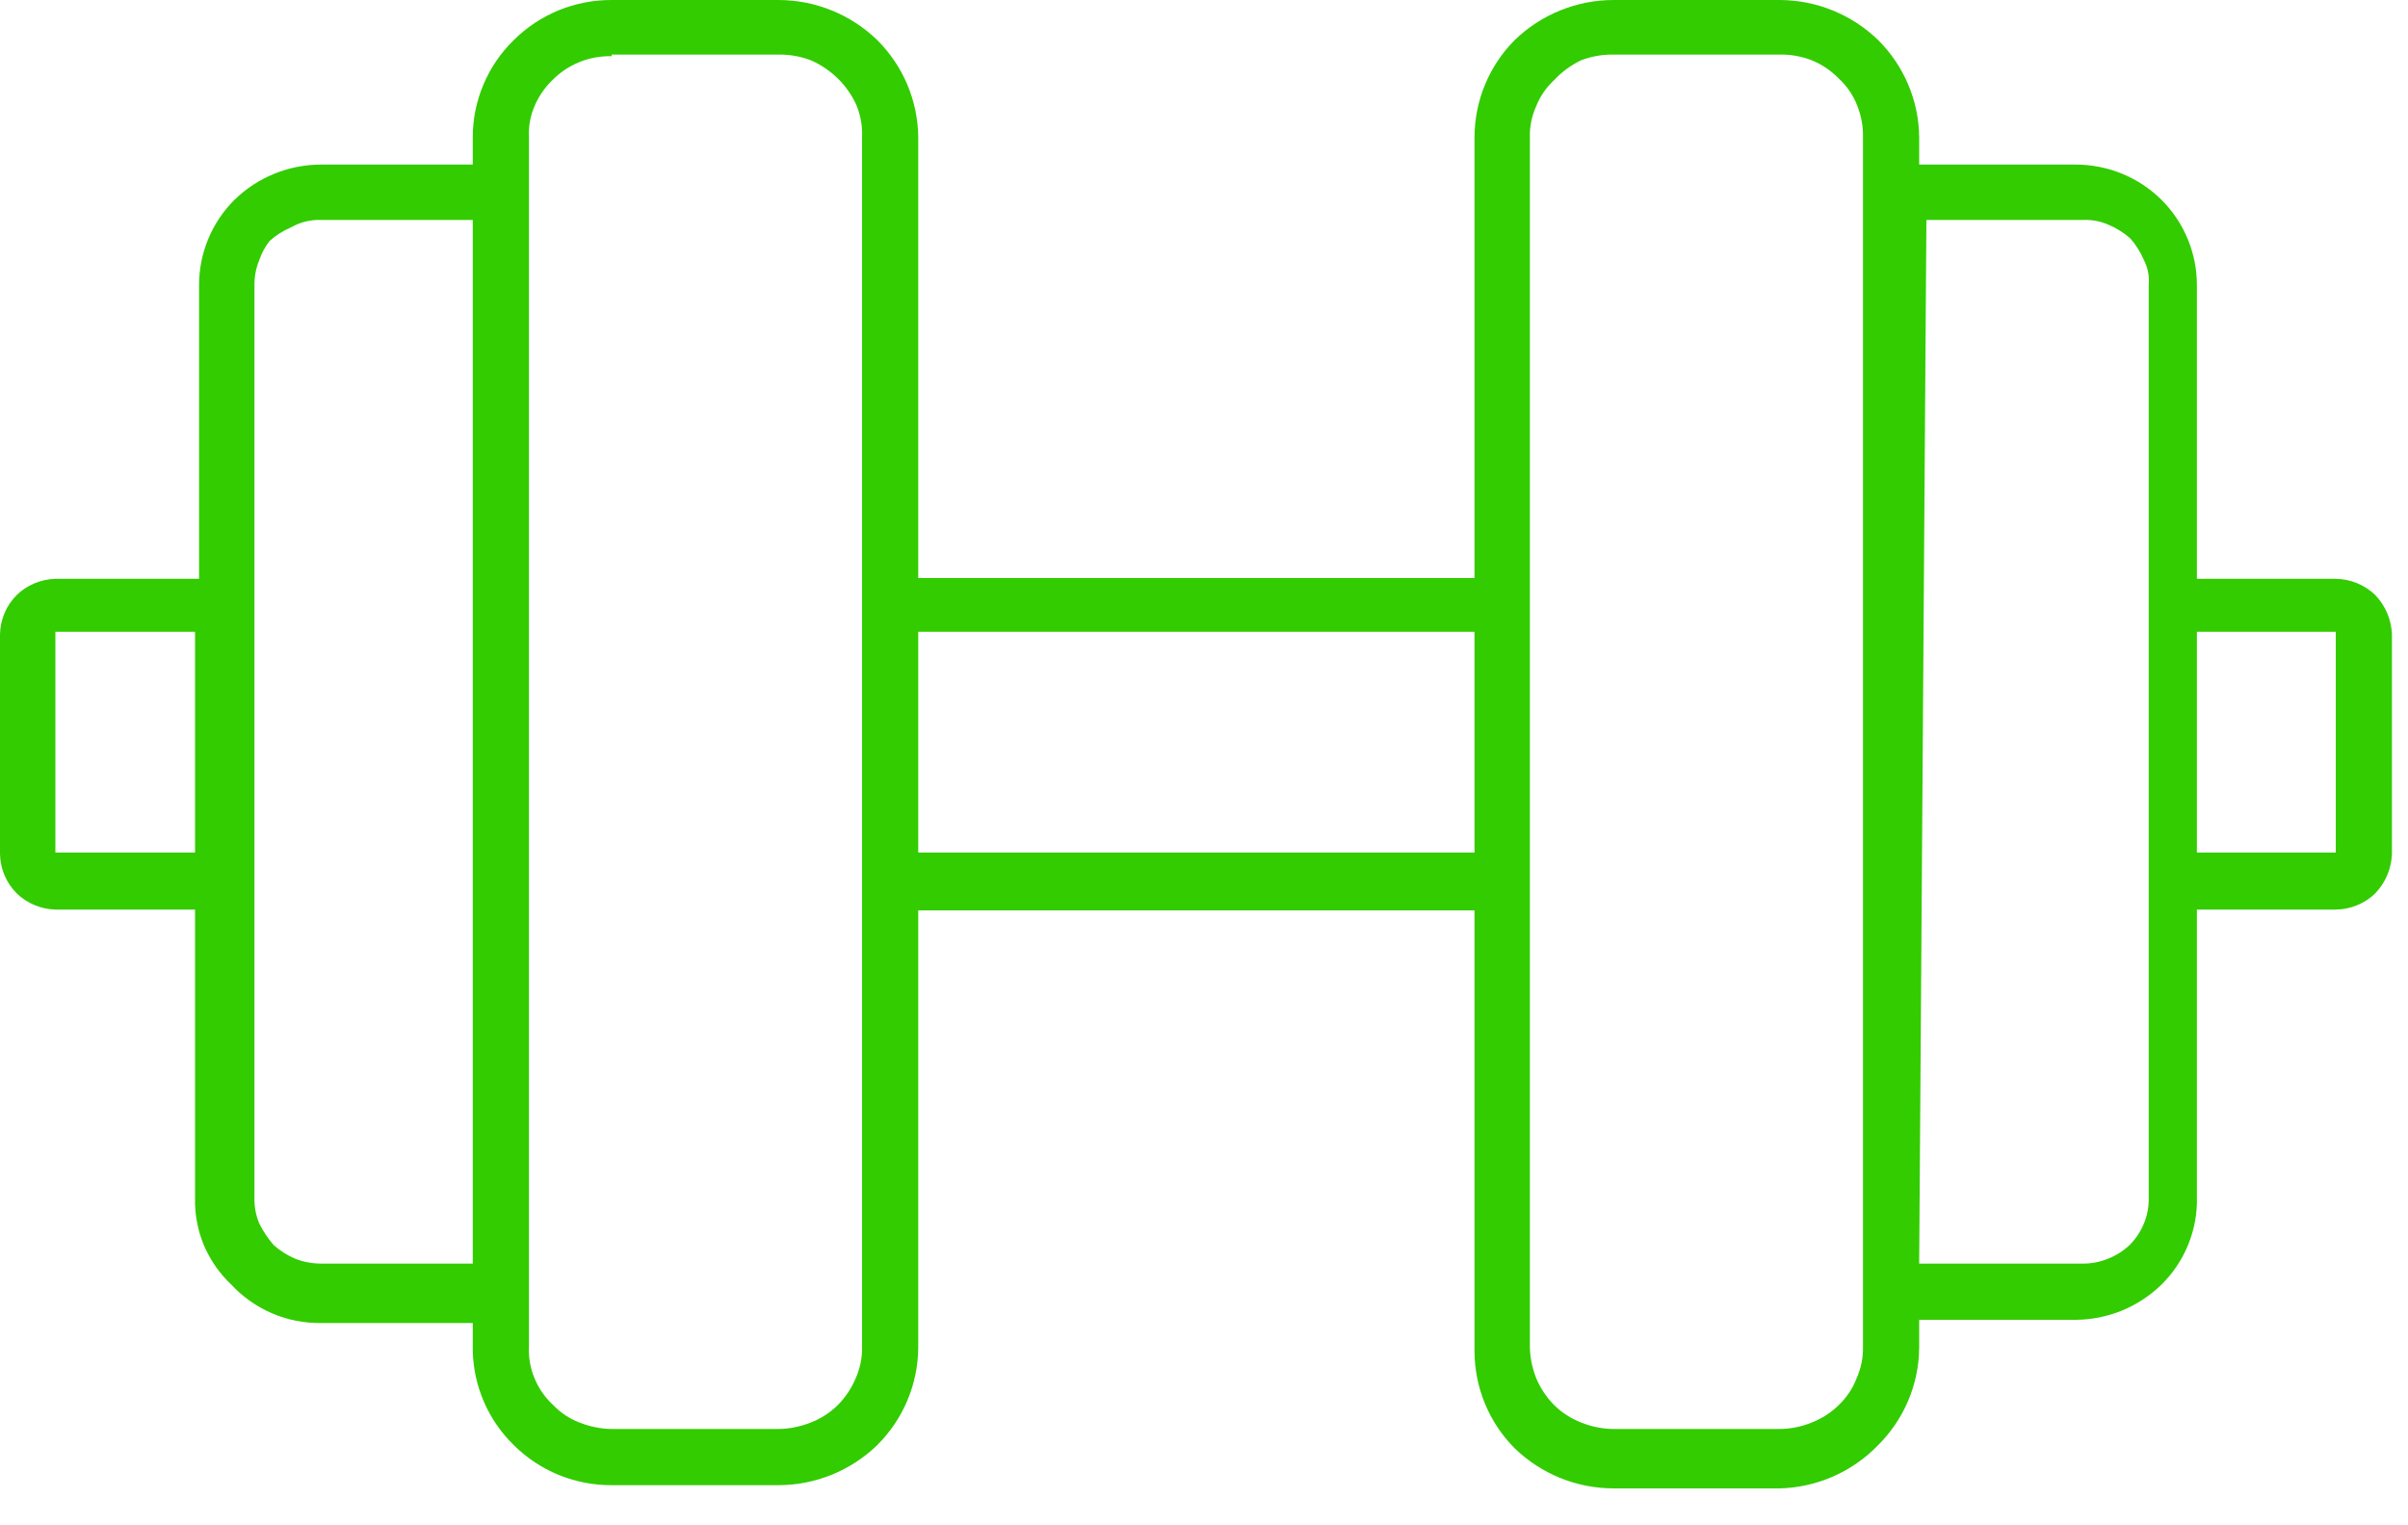 <?xml version="1.0" encoding="UTF-8"?> <svg xmlns="http://www.w3.org/2000/svg" width="30" height="19" viewBox="0 0 30 19" fill="none"> <g clip-path="url(#clip0)"> <path d="M7.62 1.65622e-05C7.394 -0.001 7.17 0.043 6.96 0.128C6.751 0.214 6.56 0.341 6.4 0.5C6.239 0.657 6.11 0.846 6.023 1.053C5.935 1.261 5.89 1.484 5.89 1.71V2.05H4C3.596 2.05 3.209 2.208 2.92 2.49C2.639 2.771 2.48 3.152 2.48 3.55V7.21H0.69C0.511 7.215 0.339 7.286 0.21 7.41C0.079 7.54 0.004 7.716 0 7.9L0 10.64C0.004 10.824 0.079 11 0.21 11.13C0.339 11.254 0.511 11.325 0.69 11.33H2.43V15C2.436 15.188 2.478 15.373 2.555 15.545C2.633 15.716 2.743 15.871 2.88 16C3.023 16.154 3.196 16.276 3.389 16.359C3.582 16.442 3.79 16.483 4 16.48H5.89V16.83C5.901 17.272 6.084 17.692 6.4 18C6.56 18.16 6.751 18.286 6.96 18.372C7.17 18.457 7.394 18.501 7.62 18.5H9.7C10.159 18.499 10.6 18.32 10.93 18C11.252 17.679 11.436 17.245 11.44 16.79V11.34H18.37V16.83C18.371 17.284 18.55 17.718 18.87 18.04C19.2 18.36 19.641 18.539 20.1 18.54H22.17C22.635 18.529 23.077 18.335 23.4 18C23.722 17.679 23.906 17.245 23.91 16.79V16.44H25.86C26.26 16.438 26.644 16.28 26.93 16C27.199 15.735 27.356 15.377 27.37 15V11.33H29.1C29.283 11.328 29.458 11.257 29.59 11.13C29.718 10.998 29.792 10.824 29.8 10.64V7.9C29.792 7.716 29.718 7.542 29.59 7.41C29.458 7.284 29.283 7.212 29.1 7.21H27.37V3.55C27.37 3.152 27.211 2.771 26.93 2.49C26.645 2.208 26.261 2.05 25.86 2.05H23.91V1.71C23.906 1.255 23.722 0.821 23.4 0.5C23.07 0.18 22.629 0.001 22.17 1.65622e-05H20.1C19.641 0.001 19.2 0.18 18.87 0.5C18.55 0.822 18.371 1.257 18.37 1.71V7.2H11.44V1.71C11.436 1.255 11.252 0.821 10.93 0.5C10.6 0.18 10.159 0.001 9.7 1.65622e-05H7.62ZM7.62 0.68H9.7C9.837 0.678 9.972 0.702 10.1 0.75C10.226 0.805 10.342 0.883 10.44 0.98C10.537 1.075 10.614 1.187 10.67 1.31C10.722 1.437 10.746 1.573 10.74 1.71V16.77C10.744 16.908 10.716 17.044 10.66 17.17C10.608 17.293 10.533 17.405 10.44 17.5C10.343 17.596 10.227 17.671 10.1 17.72C9.973 17.77 9.837 17.798 9.7 17.8H7.62C7.483 17.798 7.347 17.77 7.22 17.72C7.095 17.672 6.982 17.597 6.89 17.5C6.79 17.408 6.712 17.295 6.66 17.17C6.607 17.044 6.583 16.907 6.59 16.77V1.71C6.583 1.576 6.607 1.443 6.66 1.32C6.712 1.2 6.786 1.091 6.88 1C6.976 0.902 7.091 0.825 7.219 0.773C7.346 0.721 7.483 0.697 7.62 0.7V0.68ZM20.1 0.68H22.17C22.307 0.677 22.442 0.701 22.57 0.75C22.698 0.802 22.814 0.881 22.91 0.98C23.012 1.074 23.091 1.19 23.14 1.32C23.189 1.444 23.213 1.577 23.21 1.71V16.77C23.214 16.908 23.186 17.044 23.13 17.17C23.082 17.295 23.007 17.407 22.91 17.5C22.813 17.596 22.697 17.671 22.57 17.72C22.443 17.772 22.307 17.799 22.17 17.8H20.1C19.963 17.799 19.827 17.771 19.7 17.72C19.573 17.671 19.457 17.596 19.36 17.5C19.267 17.405 19.192 17.293 19.14 17.17C19.089 17.043 19.061 16.907 19.06 16.77V1.71C19.056 1.576 19.084 1.442 19.14 1.32C19.188 1.198 19.264 1.089 19.36 1C19.457 0.896 19.572 0.811 19.7 0.75C19.828 0.702 19.963 0.678 20.1 0.68V0.68ZM4 2.74H5.89V15.74H4C3.891 15.74 3.782 15.72 3.68 15.68C3.581 15.638 3.49 15.581 3.41 15.51C3.339 15.428 3.278 15.337 3.23 15.24C3.189 15.142 3.169 15.036 3.17 14.93V3.55C3.169 3.444 3.19 3.338 3.23 3.24C3.259 3.153 3.303 3.072 3.36 3C3.44 2.929 3.531 2.872 3.63 2.83C3.743 2.766 3.871 2.735 4 2.74ZM24 2.74H25.95C26.06 2.735 26.169 2.755 26.27 2.8C26.369 2.842 26.46 2.899 26.54 2.97C26.611 3.05 26.668 3.142 26.71 3.24C26.759 3.335 26.78 3.443 26.77 3.55V14.93C26.771 15.036 26.751 15.142 26.71 15.24C26.669 15.341 26.608 15.433 26.53 15.51C26.452 15.584 26.36 15.641 26.26 15.68C26.162 15.72 26.056 15.741 25.95 15.74H23.91L24 2.74ZM0.69 7.87H2.43V10.62H0.69V7.87ZM11.44 7.87H18.37V10.62H11.44V7.87ZM27.37 7.87H29.1V10.62H27.37V7.87Z" fill="#32CC00"></path> </g> <defs> <clipPath id="clip0"> <rect width="29.8" height="18.54" fill="white"></rect> </clipPath> </defs> </svg> 